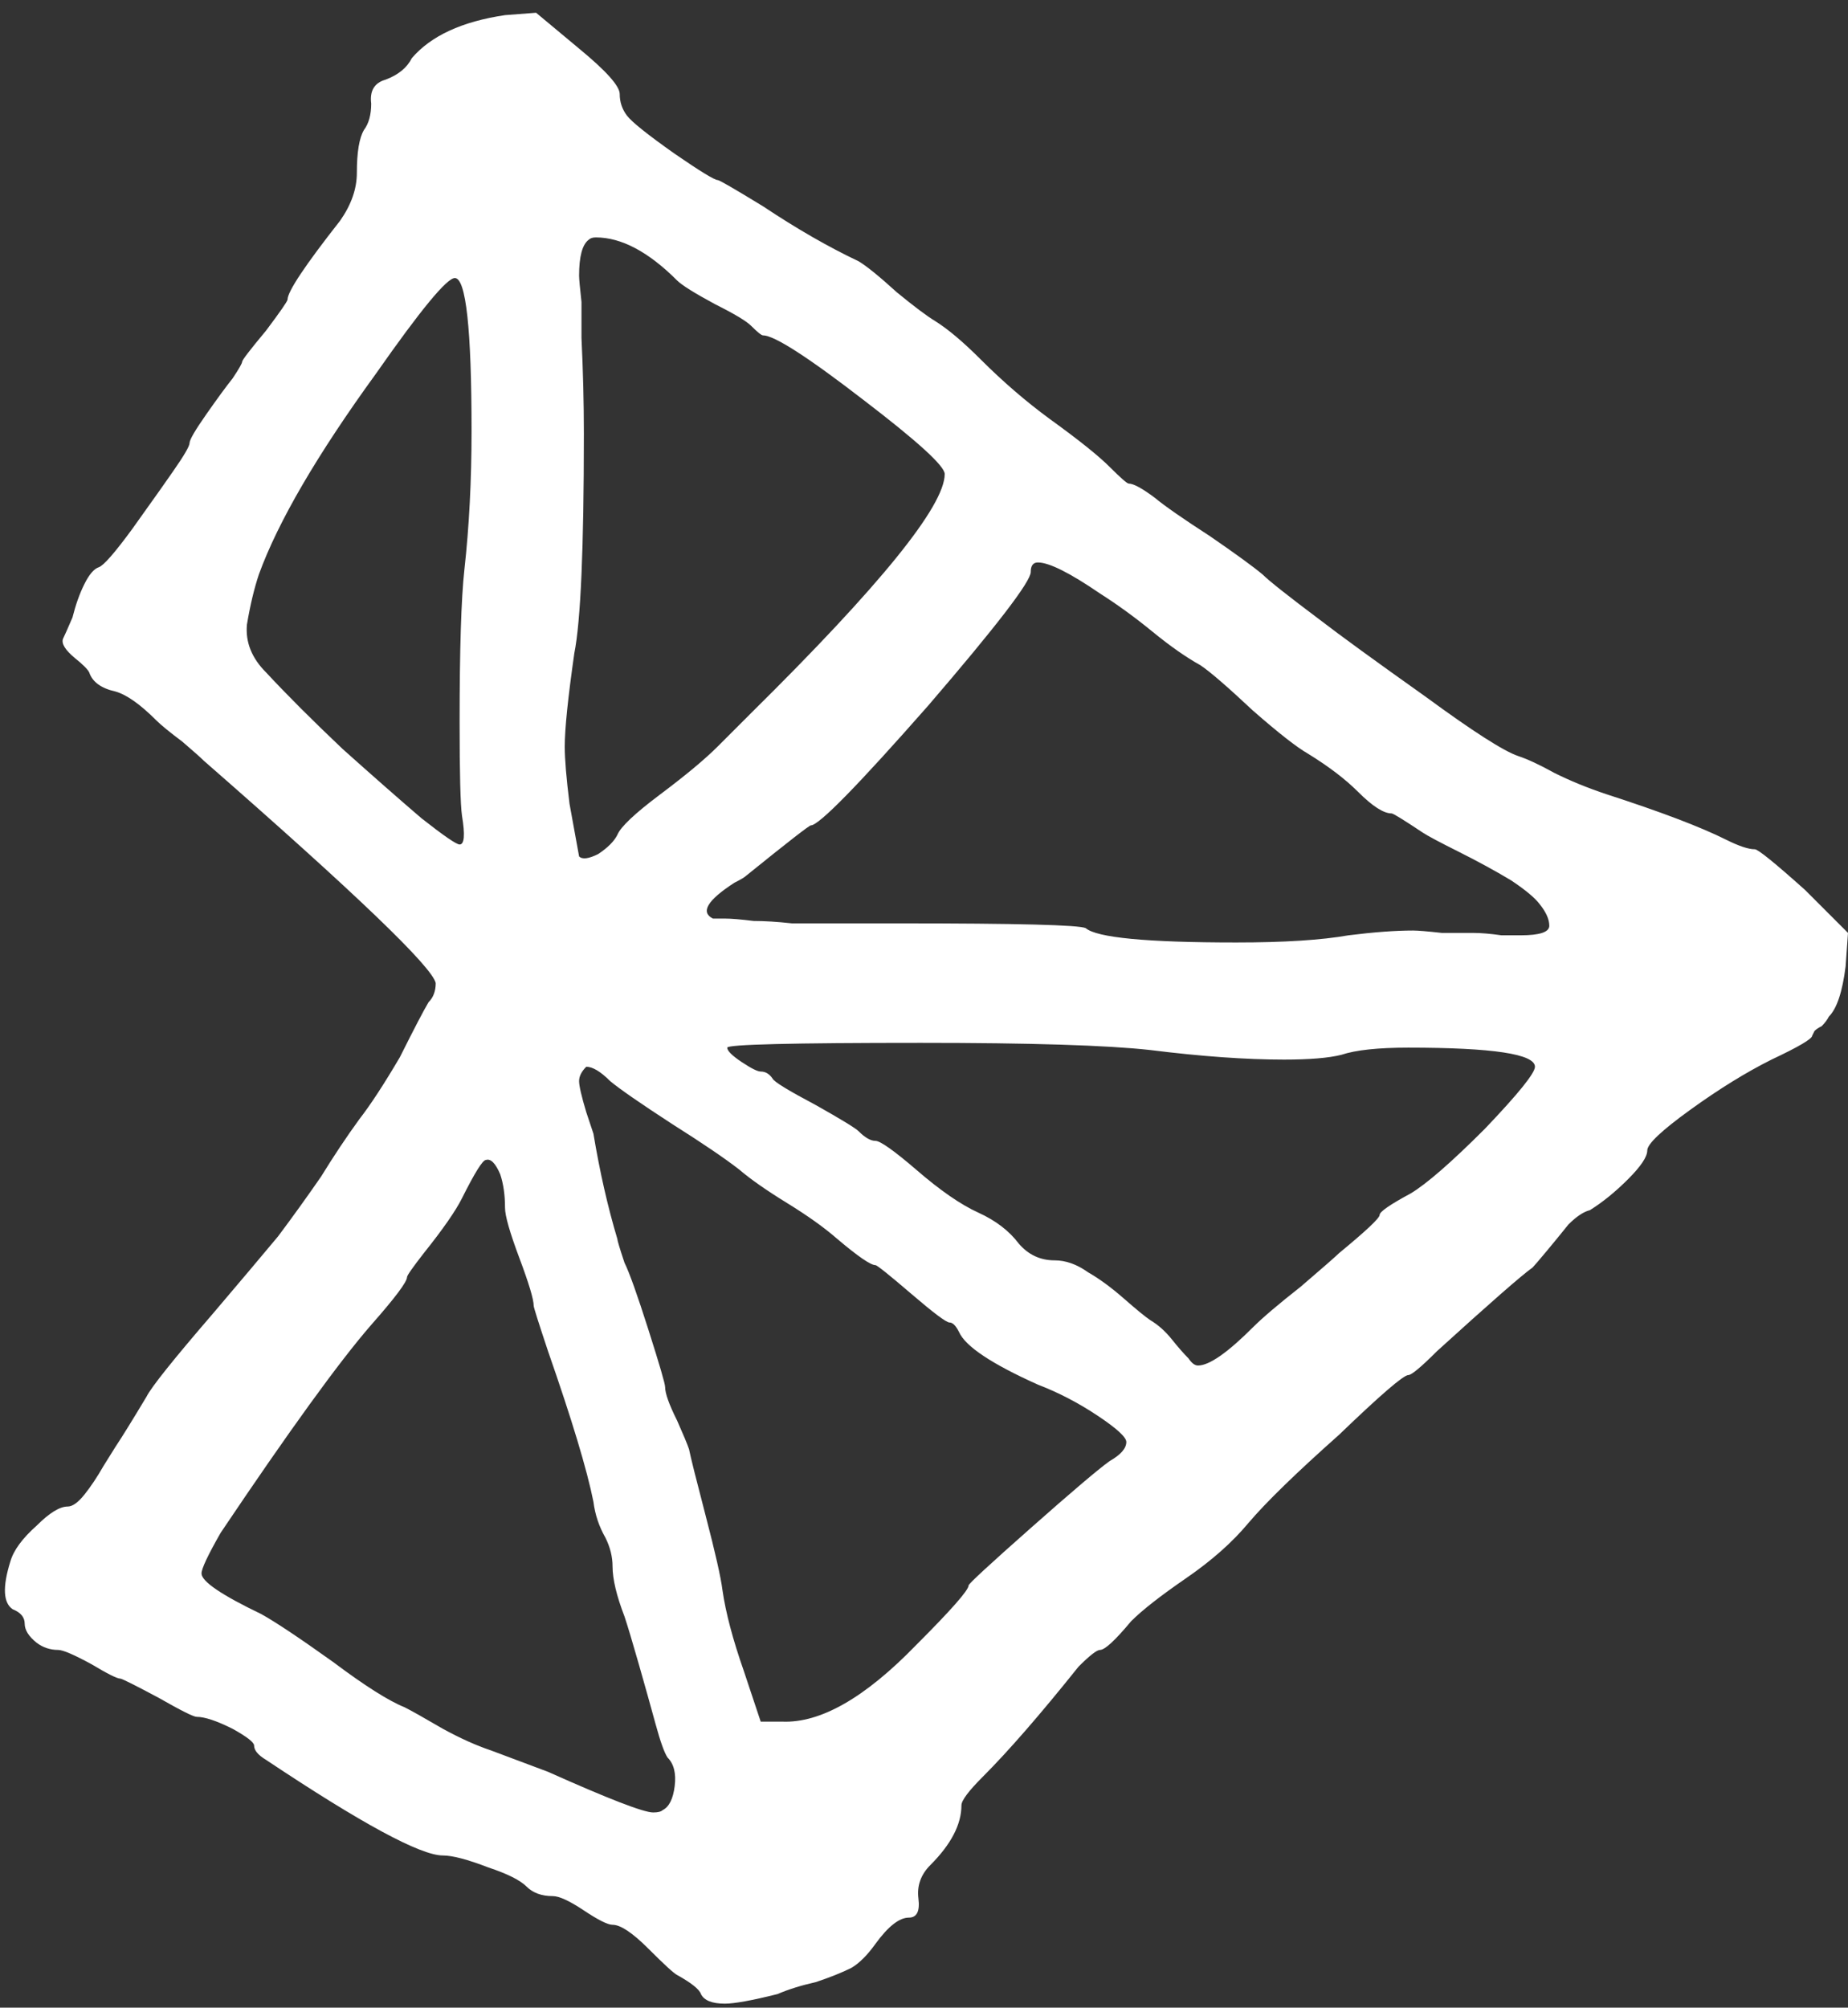 <svg width="116" height="126" viewBox="0 0 116 126" fill="none" xmlns="http://www.w3.org/2000/svg">
<rect x="0" y="0" width="116" height="126" fill="#333333" stroke="none"/>
<path d="M57.8 65.45C49.7 65.45 45.65 65.55 45.65 65.75C45.65 65.95 45.95 66.25 46.55 66.65C47.15 67.05 47.55 67.25 47.75 67.25C48.05 67.25 48.3 67.4 48.5 67.7C48.6 67.9 49.5 68.45 51.2 69.35C52.8 70.25 53.7 70.8 53.9 71C54.3 71.4 54.65 71.6 54.95 71.6C55.25 71.6 56.1 72.2 57.5 73.4C59 74.7 60.3 75.6 61.4 76.1C62.5 76.6 63.35 77.25 63.95 78.05C64.55 78.75 65.3 79.1 66.2 79.1C66.9 79.1 67.6 79.35 68.3 79.85C69 80.25 69.75 80.8 70.55 81.5C71.35 82.2 71.9 82.65 72.2 82.85C72.7 83.15 73.15 83.55 73.55 84.05C73.95 84.55 74.3 84.95 74.6 85.25C74.8 85.55 75 85.7 75.2 85.7C75.9 85.7 77.05 84.9 78.65 83.3C79.25 82.7 80.25 81.85 81.65 80.75C83.05 79.55 83.85 78.85 84.05 78.65C85.75 77.25 86.6 76.45 86.6 76.25C86.6 76.05 87.25 75.6 88.55 74.9C89.55 74.3 91.1 72.95 93.2 70.85C95.3 68.65 96.35 67.35 96.35 66.95C96.35 66.15 93.7 65.75 88.4 65.75C86.5 65.75 85.1 65.9 84.2 66.2C83.4 66.4 82.2 66.5 80.6 66.5C78.2 66.5 75.4 66.3 72.2 65.9C69.5 65.6 64.7 65.45 57.8 65.45ZM64.7 35.9C64.7 36.5 62.55 39.3 58.25 44.3C53.85 49.3 51.4 51.8 50.9 51.8C50.8 51.8 49.45 52.85 46.85 54.95C46.75 55.05 46.5 55.2 46.1 55.4C44.4 56.5 43.95 57.25 44.75 57.65H45.5C45.9 57.65 46.5 57.7 47.3 57.8C48 57.8 48.8 57.85 49.7 57.95C50.6 57.95 51.7 57.95 53 57.95C54.2 57.95 55.35 57.95 56.45 57.95C63.85 57.95 67.75 58.05 68.15 58.25C68.85 58.85 72 59.15 77.6 59.15C80.6 59.15 82.95 59 84.65 58.7C86.25 58.5 87.6 58.4 88.7 58.4C89 58.4 89.6 58.45 90.5 58.55C91.3 58.55 91.95 58.55 92.45 58.55C92.95 58.55 93.55 58.6 94.25 58.7C94.85 58.7 95.25 58.7 95.45 58.7C96.65 58.7 97.25 58.5 97.25 58.1C97.25 57.7 97.05 57.25 96.65 56.75C96.35 56.35 95.75 55.85 94.85 55.25C93.85 54.65 92.75 54.05 91.55 53.45C90.35 52.85 89.6 52.45 89.3 52.25C88.1 51.45 87.45 51.05 87.35 51.05C86.85 51.05 86.15 50.6 85.25 49.7C84.45 48.9 83.4 48.1 82.1 47.3C81.4 46.9 80.25 46 78.65 44.6C77.05 43.1 75.95 42.15 75.35 41.75C74.45 41.25 73.45 40.55 72.35 39.65C71.25 38.75 70.15 37.95 69.05 37.25C67.15 35.95 65.85 35.3 65.15 35.3C64.85 35.3 64.7 35.5 64.7 35.9ZM60.2 83.6C60 83.2 59.8 83 59.6 83C59.4 83 58.6 82.4 57.2 81.2C55.8 80 55.05 79.4 54.95 79.4C54.65 79.4 53.85 78.85 52.55 77.75C51.75 77.05 50.7 76.3 49.4 75.5C48.1 74.7 47.1 74 46.4 73.4C45.5 72.7 44.1 71.75 42.2 70.55C40.2 69.25 38.9 68.35 38.3 67.85C37.7 67.25 37.2 66.95 36.8 66.95C36.5 67.25 36.35 67.55 36.35 67.85C36.35 68.15 36.5 68.8 36.8 69.8L37.25 71.15C37.65 73.55 38.15 75.75 38.75 77.75C38.75 77.85 38.9 78.35 39.2 79.25C39.5 79.85 40 81.25 40.7 83.45C41.4 85.65 41.75 86.85 41.75 87.05C41.75 87.45 42 88.15 42.5 89.15C42.9 90.05 43.15 90.65 43.25 90.95C43.35 91.45 43.7 92.85 44.3 95.15C44.9 97.45 45.25 99 45.35 99.8C45.55 101.2 46 102.9 46.7 104.9L47.75 108.05H49.1C51.5 108.15 54.3 106.55 57.5 103.25C59.7 101.05 60.8 99.8 60.8 99.5C60.8 99.4 62.1 98.2 64.7 95.9C67.3 93.6 68.95 92.2 69.65 91.7C70.35 91.3 70.7 90.9 70.7 90.5C70.7 90.2 70.1 89.65 68.9 88.85C67.7 88.05 66.45 87.4 65.15 86.9C62.25 85.6 60.6 84.5 60.2 83.6ZM36.05 41C35.65 43.8 35.45 45.75 35.45 46.85C35.45 47.65 35.55 48.85 35.75 50.45L36.35 53.75C36.55 53.95 36.95 53.9 37.55 53.6C38.15 53.2 38.55 52.8 38.75 52.4C38.95 51.9 39.85 51.05 41.45 49.85C43.05 48.65 44.25 47.65 45.05 46.85L47.15 44.75C55.25 36.75 59.3 31.75 59.3 29.75C59.3 29.25 57.6 27.7 54.2 25.1C50.7 22.4 48.6 21.05 47.9 21.05C47.8 21.05 47.55 20.85 47.15 20.45C46.85 20.15 46.1 19.7 44.9 19.1C43.6 18.4 42.8 17.9 42.5 17.6C40.7 15.8 39 14.9 37.4 14.9C37.2 14.9 37.05 14.95 36.95 15.05C36.55 15.35 36.35 16.1 36.35 17.3C36.35 17.5 36.4 18.05 36.5 18.95C36.5 19.75 36.5 20.5 36.5 21.2C36.6 23.3 36.65 25.3 36.65 27.2C36.65 34.4 36.45 39 36.05 41ZM16.25 36.05C15.95 36.95 15.7 38 15.5 39.2C15.4 40.3 15.8 41.3 16.7 42.2C18 43.6 19.6 45.2 21.5 47C23.4 48.7 25.05 50.15 26.45 51.35C27.85 52.45 28.65 53 28.85 53C29.15 53 29.2 52.4 29 51.2C28.9 50.5 28.85 48.55 28.85 45.35C28.85 40.75 28.95 37.55 29.15 35.75C29.45 33.05 29.6 30.15 29.6 27.05C29.6 20.65 29.25 17.45 28.55 17.45C28.05 17.45 26.4 19.45 23.6 23.45C19.9 28.55 17.45 32.75 16.25 36.05ZM33.5 81.95C33.5 81.55 33.2 80.55 32.6 78.95C32 77.35 31.7 76.3 31.7 75.8C31.7 75 31.6 74.3 31.4 73.7C31.1 73 30.8 72.7 30.5 72.8C30.3 72.8 29.8 73.6 29 75.2C28.6 76 27.8 77.15 26.6 78.65C25.9 79.55 25.55 80.05 25.55 80.15C25.55 80.45 24.8 81.45 23.3 83.15C21.3 85.45 18.15 89.8 13.85 96.2C13.05 97.6 12.65 98.45 12.65 98.75C12.65 99.25 13.9 100.1 16.4 101.3C17.3 101.8 18.8 102.8 20.9 104.3C22.9 105.8 24.4 106.75 25.4 107.15C25.8 107.35 26.6 107.8 27.8 108.5C28.9 109.1 29.9 109.55 30.8 109.85L34.4 111.2C38.2 112.9 40.4 113.75 41 113.75C41.3 113.75 41.5 113.7 41.6 113.6C42 113.4 42.25 112.9 42.35 112.1C42.45 111.3 42.3 110.7 41.9 110.3C41.7 110 41.45 109.3 41.15 108.2C40.85 107.1 40.5 105.85 40.1 104.45C39.7 103.05 39.4 102.05 39.2 101.45C38.7 100.15 38.45 99.1 38.45 98.3C38.45 97.7 38.3 97.1 38 96.5C37.6 95.8 37.35 95.05 37.25 94.25C36.85 92.25 35.9 89.1 34.4 84.8C33.8 83 33.5 82.05 33.5 81.95ZM7.55 105.35C7.35 105.35 6.75 105.05 5.75 104.45C4.65 103.85 3.95 103.55 3.65 103.55C3.15 103.55 2.7 103.4 2.3 103.1C1.8 102.7 1.55 102.3 1.55 101.9C1.55 101.5 1.3 101.2 0.8 101C0.2 100.6 0.15 99.6 0.65 98C0.85 97.3 1.4 96.55 2.3 95.75C3.1 94.95 3.75 94.55 4.25 94.55C4.55 94.55 4.9 94.3 5.3 93.8C5.7 93.3 6.1 92.7 6.5 92L7.25 90.8C7.65 90.2 8.3 89.15 9.2 87.65C9.5 87.05 10.9 85.3 13.4 82.4C15.1 80.4 16.45 78.8 17.45 77.6C18.35 76.4 19.25 75.15 20.15 73.85C20.95 72.55 21.75 71.35 22.55 70.25C23.25 69.35 24.1 68.05 25.1 66.35C26 64.55 26.6 63.4 26.9 62.9C27.2 62.6 27.35 62.2 27.35 61.7C27.15 60.7 22.3 56.05 12.8 47.75C12.6 47.55 12.15 47.15 11.45 46.55C10.65 45.95 10.1 45.5 9.8 45.2C8.8 44.2 7.95 43.6 7.25 43.4C6.35 43.2 5.8 42.8 5.6 42.2C5.5 42 5.2 41.7 4.7 41.3C4.1 40.8 3.85 40.4 3.95 40.1C4.05 39.9 4.25 39.45 4.55 38.75C4.75 37.95 5 37.25 5.3 36.65C5.6 36.05 5.9 35.7 6.2 35.6C6.5 35.5 7.2 34.7 8.3 33.2C9.8 31.1 10.65 29.9 10.85 29.6C11.55 28.6 11.9 28 11.9 27.8C11.9 27.6 12.25 27 12.95 26C13.65 25 14.2 24.25 14.6 23.75C15 23.15 15.2 22.8 15.2 22.7C15.2 22.6 15.7 21.95 16.7 20.75C17.6 19.55 18.05 18.9 18.05 18.8C18.05 18.3 19.15 16.65 21.35 13.85C22.05 12.85 22.4 11.85 22.4 10.85C22.4 9.55 22.55 8.65 22.85 8.15C23.15 7.75 23.3 7.2 23.3 6.5C23.2 5.7 23.5 5.2 24.2 5C25 4.7 25.55 4.25 25.85 3.65C27.05 2.25 29 1.35 31.7 0.95L33.65 0.8L36.35 3.05C38.05 4.45 38.9 5.4 38.9 5.9C38.9 6.4 39.05 6.85 39.35 7.25C39.65 7.65 40.65 8.45 42.35 9.65C43.95 10.75 44.85 11.3 45.05 11.3C45.15 11.3 46.1 11.85 47.9 12.95C50 14.35 52 15.5 53.9 16.4C54.4 16.7 55.2 17.35 56.3 18.35C57.4 19.25 58.2 19.85 58.7 20.15C59.5 20.65 60.45 21.45 61.55 22.55C62.95 23.95 64.4 25.2 65.9 26.3C67.7 27.6 68.95 28.6 69.65 29.3C70.35 30 70.75 30.35 70.85 30.35C71.15 30.35 71.7 30.65 72.5 31.25C73.1 31.75 74.25 32.55 75.95 33.65C77.55 34.75 78.65 35.55 79.25 36.05C79.65 36.45 80.85 37.4 82.85 38.9C84.15 39.9 86.35 41.5 89.45 43.7C92.45 45.9 94.4 47.15 95.3 47.45C95.9 47.65 96.65 48 97.55 48.5C98.55 49 99.65 49.45 100.85 49.85C104.25 50.95 106.75 51.9 108.35 52.7C109.15 53.1 109.75 53.3 110.15 53.3C110.35 53.3 111.4 54.15 113.3 55.85L116 58.55L115.85 60.65C115.65 62.25 115.3 63.3 114.8 63.8C114.7 64 114.55 64.2 114.35 64.4C114.15 64.5 114 64.6 113.9 64.7L113.75 65C113.75 65.2 112.9 65.7 111.2 66.5C109.6 67.3 107.9 68.35 106.1 69.65C104.3 70.95 103.4 71.8 103.4 72.2C103.4 72.6 103 73.2 102.2 74C101.4 74.8 100.6 75.45 99.8 75.95C99.4 76.05 98.95 76.35 98.45 76.85C98.05 77.35 97.6 77.9 97.1 78.5C96.6 79.1 96.3 79.45 96.2 79.55C95.5 80.05 93.5 81.8 90.2 84.8C89.2 85.8 88.6 86.3 88.4 86.3C88.1 86.3 86.65 87.55 84.05 90.05C81.35 92.45 79.45 94.3 78.35 95.6C77.35 96.8 76.05 97.95 74.45 99.05C72.85 100.15 71.7 101.05 71 101.75C70 102.95 69.35 103.55 69.05 103.55C68.85 103.55 68.4 103.9 67.7 104.6C65.3 107.6 63.3 109.9 61.7 111.5C60.8 112.4 60.35 113 60.35 113.3C60.35 114.5 59.7 115.75 58.4 117.05C57.8 117.65 57.55 118.35 57.65 119.15C57.75 119.95 57.55 120.35 57.05 120.35C56.45 120.35 55.75 120.9 54.95 122C54.45 122.7 53.95 123.2 53.45 123.5C52.85 123.8 52.1 124.1 51.2 124.4C50.3 124.6 49.5 124.85 48.8 125.15C47.2 125.55 46.1 125.75 45.5 125.75C44.7 125.75 44.2 125.55 44 125.15C43.9 124.85 43.4 124.45 42.5 123.95C42.3 123.85 41.7 123.3 40.7 122.3C39.7 121.3 38.95 120.8 38.45 120.8C38.15 120.8 37.55 120.5 36.65 119.9C35.75 119.3 35.1 119 34.7 119C34 119 33.45 118.8 33.05 118.4C32.65 118 31.85 117.6 30.65 117.2C29.35 116.7 28.4 116.45 27.8 116.45C26.4 116.45 22.7 114.45 16.7 110.45C16.2 110.15 15.95 109.85 15.95 109.55C15.95 109.35 15.5 109 14.6 108.5C13.6 108 12.85 107.75 12.35 107.75C12.15 107.75 11.35 107.35 9.95 106.55C8.45 105.75 7.65 105.35 7.55 105.35Z" fill="white"/>
</svg>

